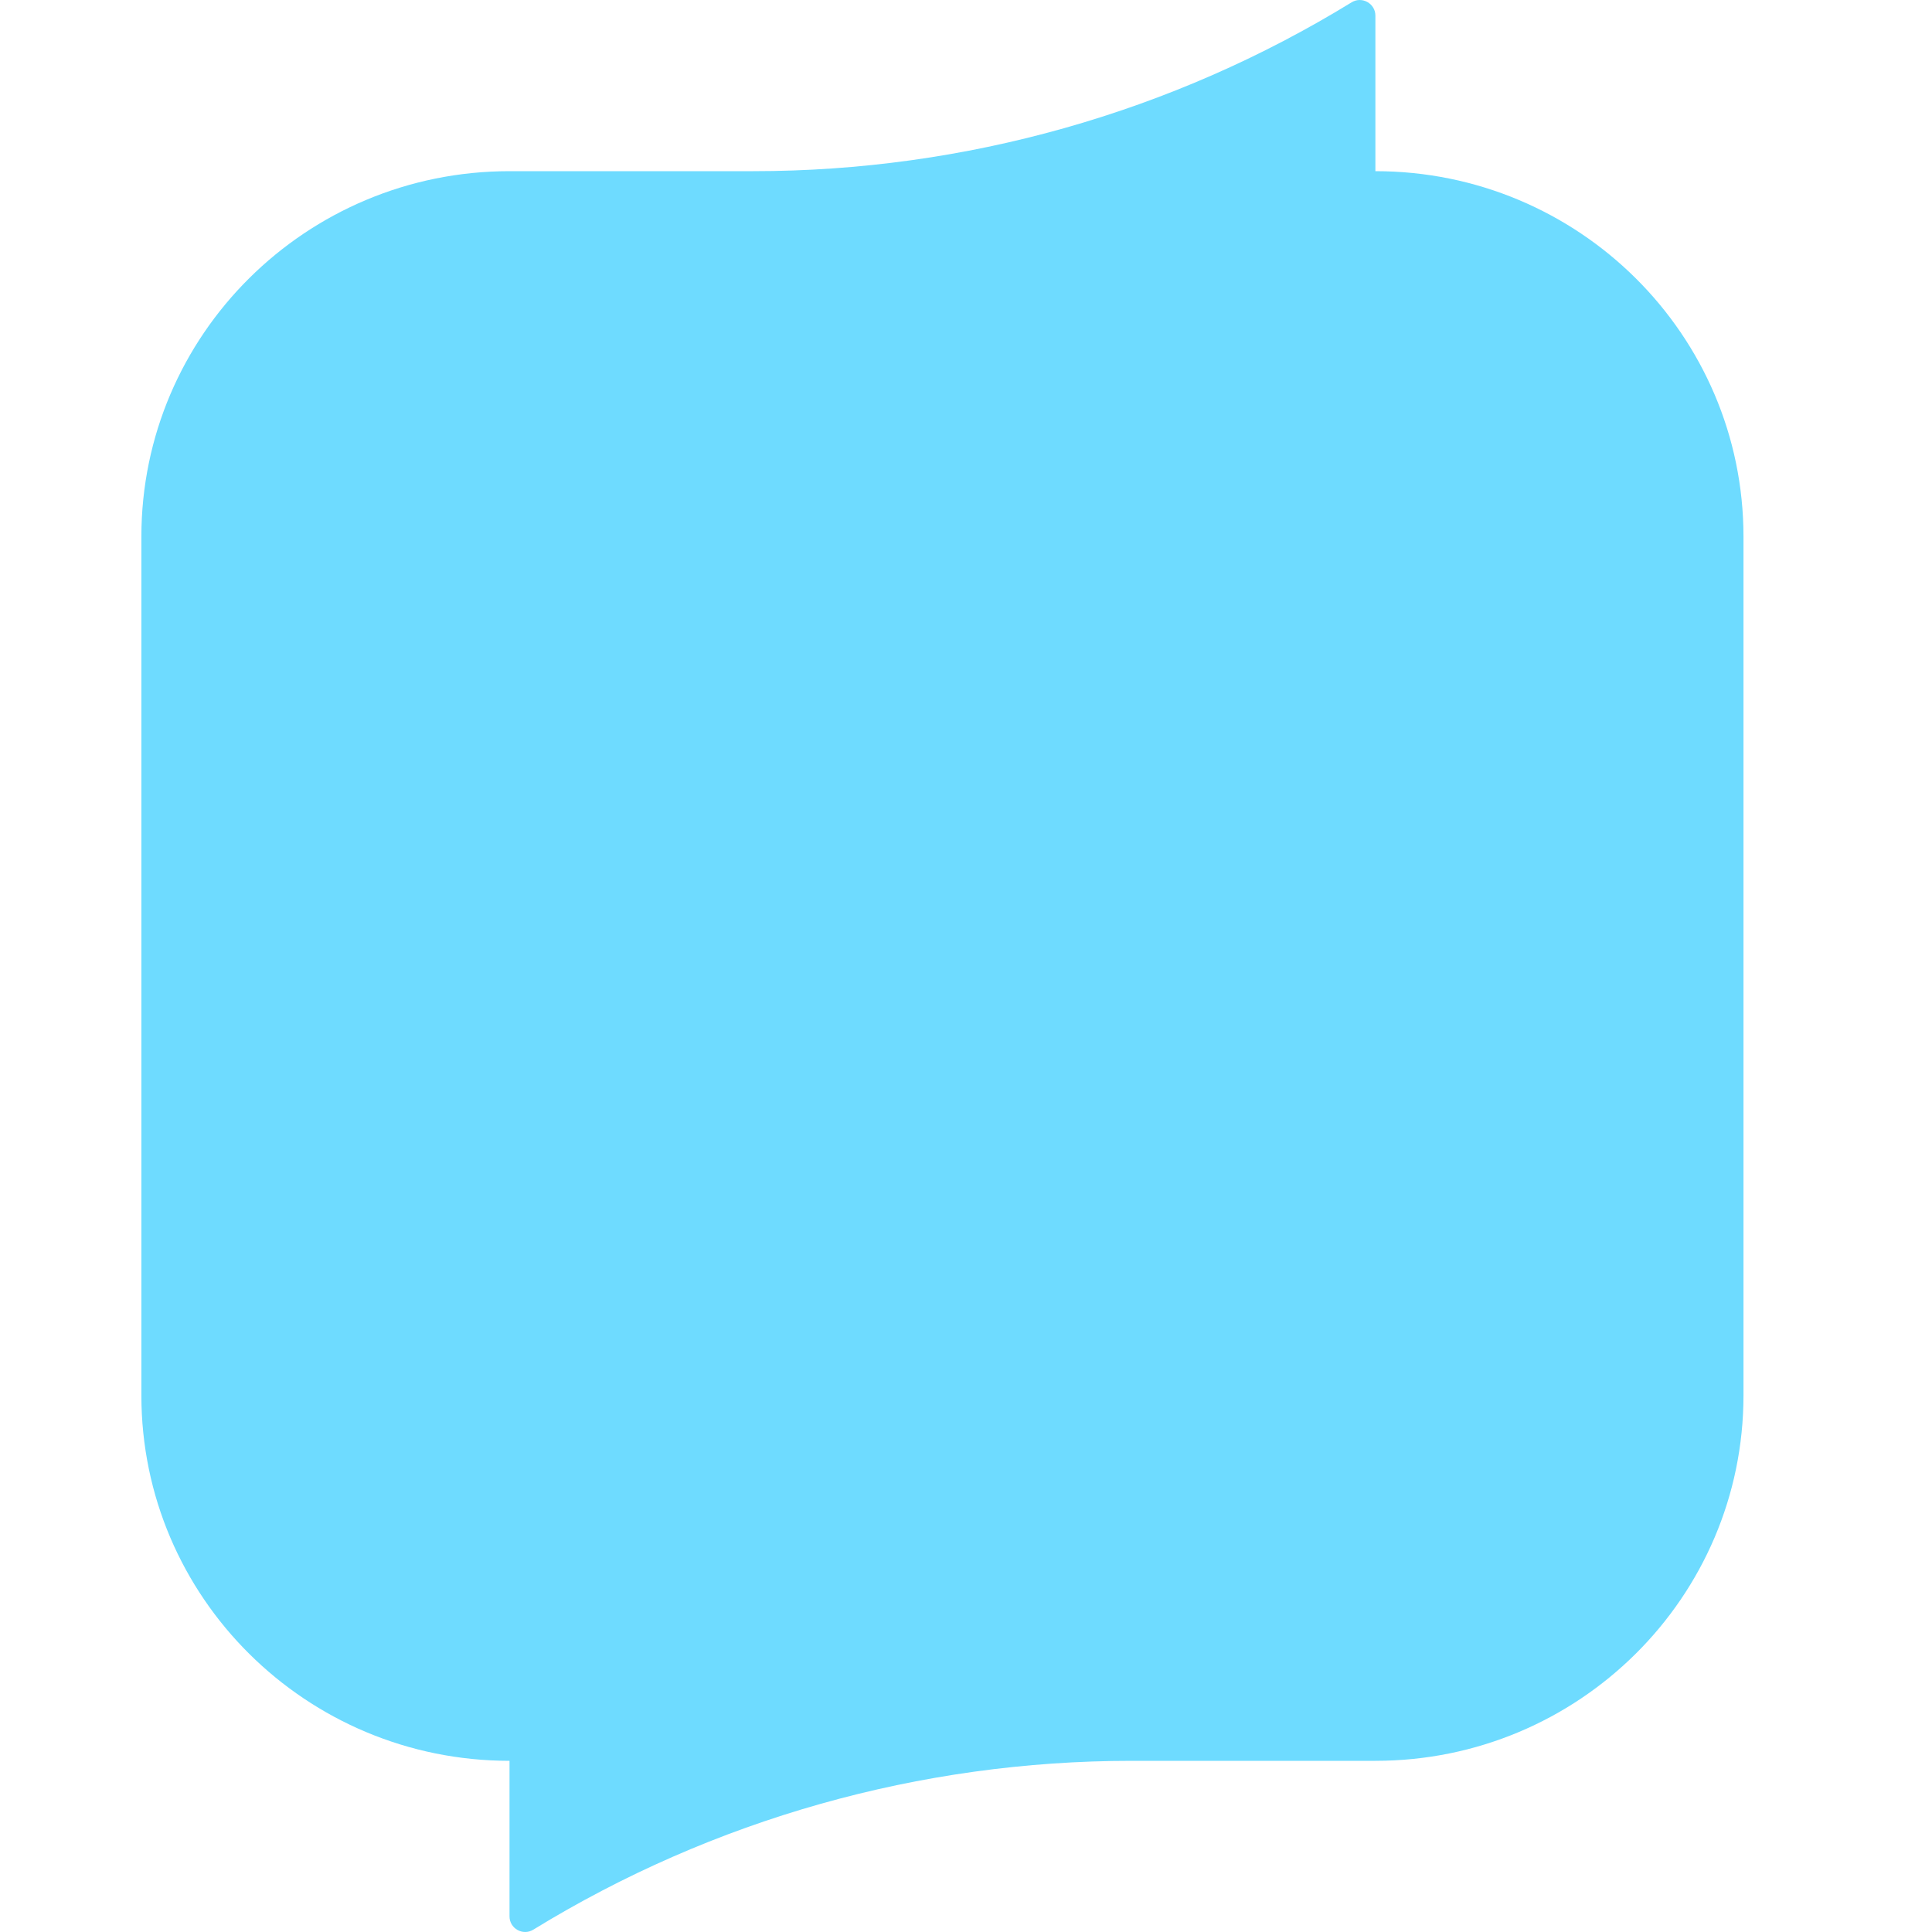 <svg width="40" height="40" viewBox="0 0 40 40" fill="none" xmlns="http://www.w3.org/2000/svg">
<path fill-rule="evenodd" clip-rule="evenodd" d="M28.476 3.544V0.323C28.476 0.073 28.199 -0.084 27.984 0.048C24.265 2.331 19.976 3.544 15.596 3.544H10.549C6.339 3.544 2.927 6.932 2.927 11.112V28.889C2.927 33.068 6.339 36.456 10.549 36.456V39.677C10.549 39.927 10.825 40.084 11.041 39.952C14.759 37.669 19.048 36.456 23.428 36.456H28.476C32.685 36.456 36.097 33.068 36.097 28.889V11.112C36.097 6.932 32.685 3.544 28.476 3.544Z" fill="#6EDBFF"/>
</svg>
